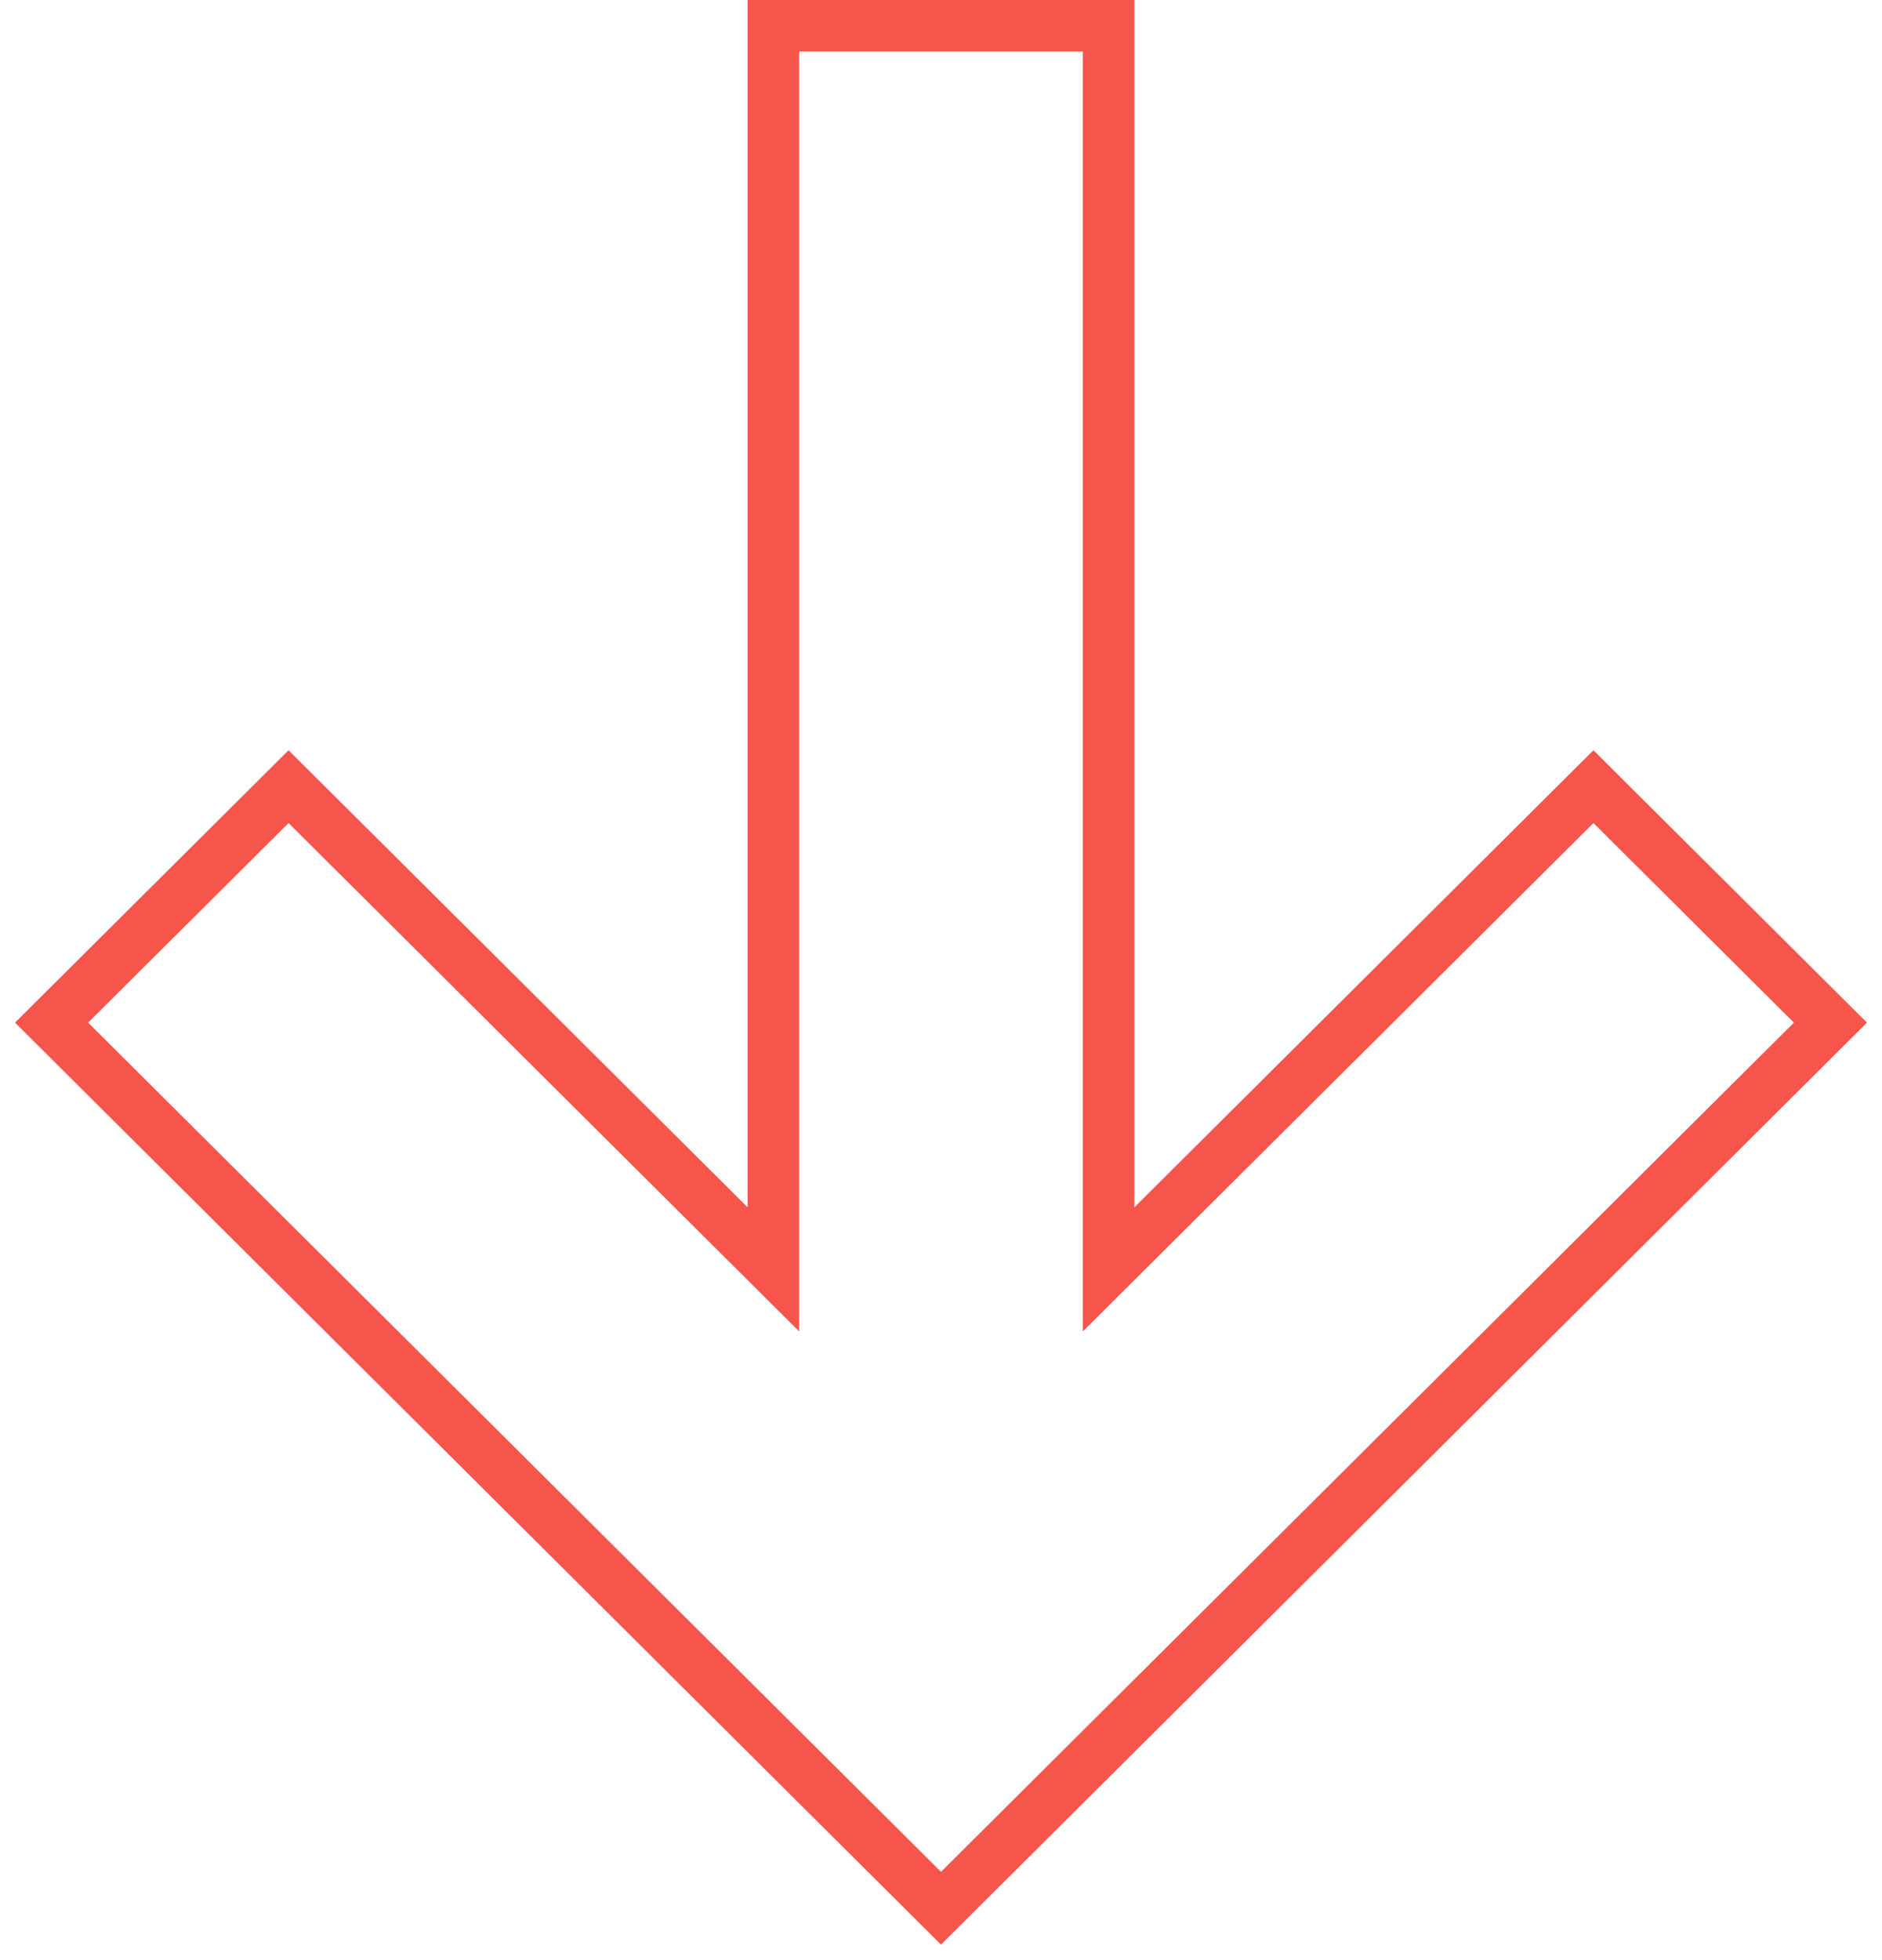 <?xml version="1.0" encoding="UTF-8"?> <svg xmlns="http://www.w3.org/2000/svg" width="73" height="76" viewBox="0 0 73 76" fill="none"><g clip-path="url(#clip0_2840_61)"><path fill-rule="evenodd" clip-rule="evenodd" d="M29.999 49.226V1H43.001V49.226L61.807 30.506L71 39.657L36.5 74L2 39.657L11.193 30.506L29.999 49.226Z" stroke="#F5554B" stroke-width="2"></path></g><defs><clipPath id="clip0_2840_61"><rect width="73" height="76" fill="white"></rect></clipPath></defs></svg> 